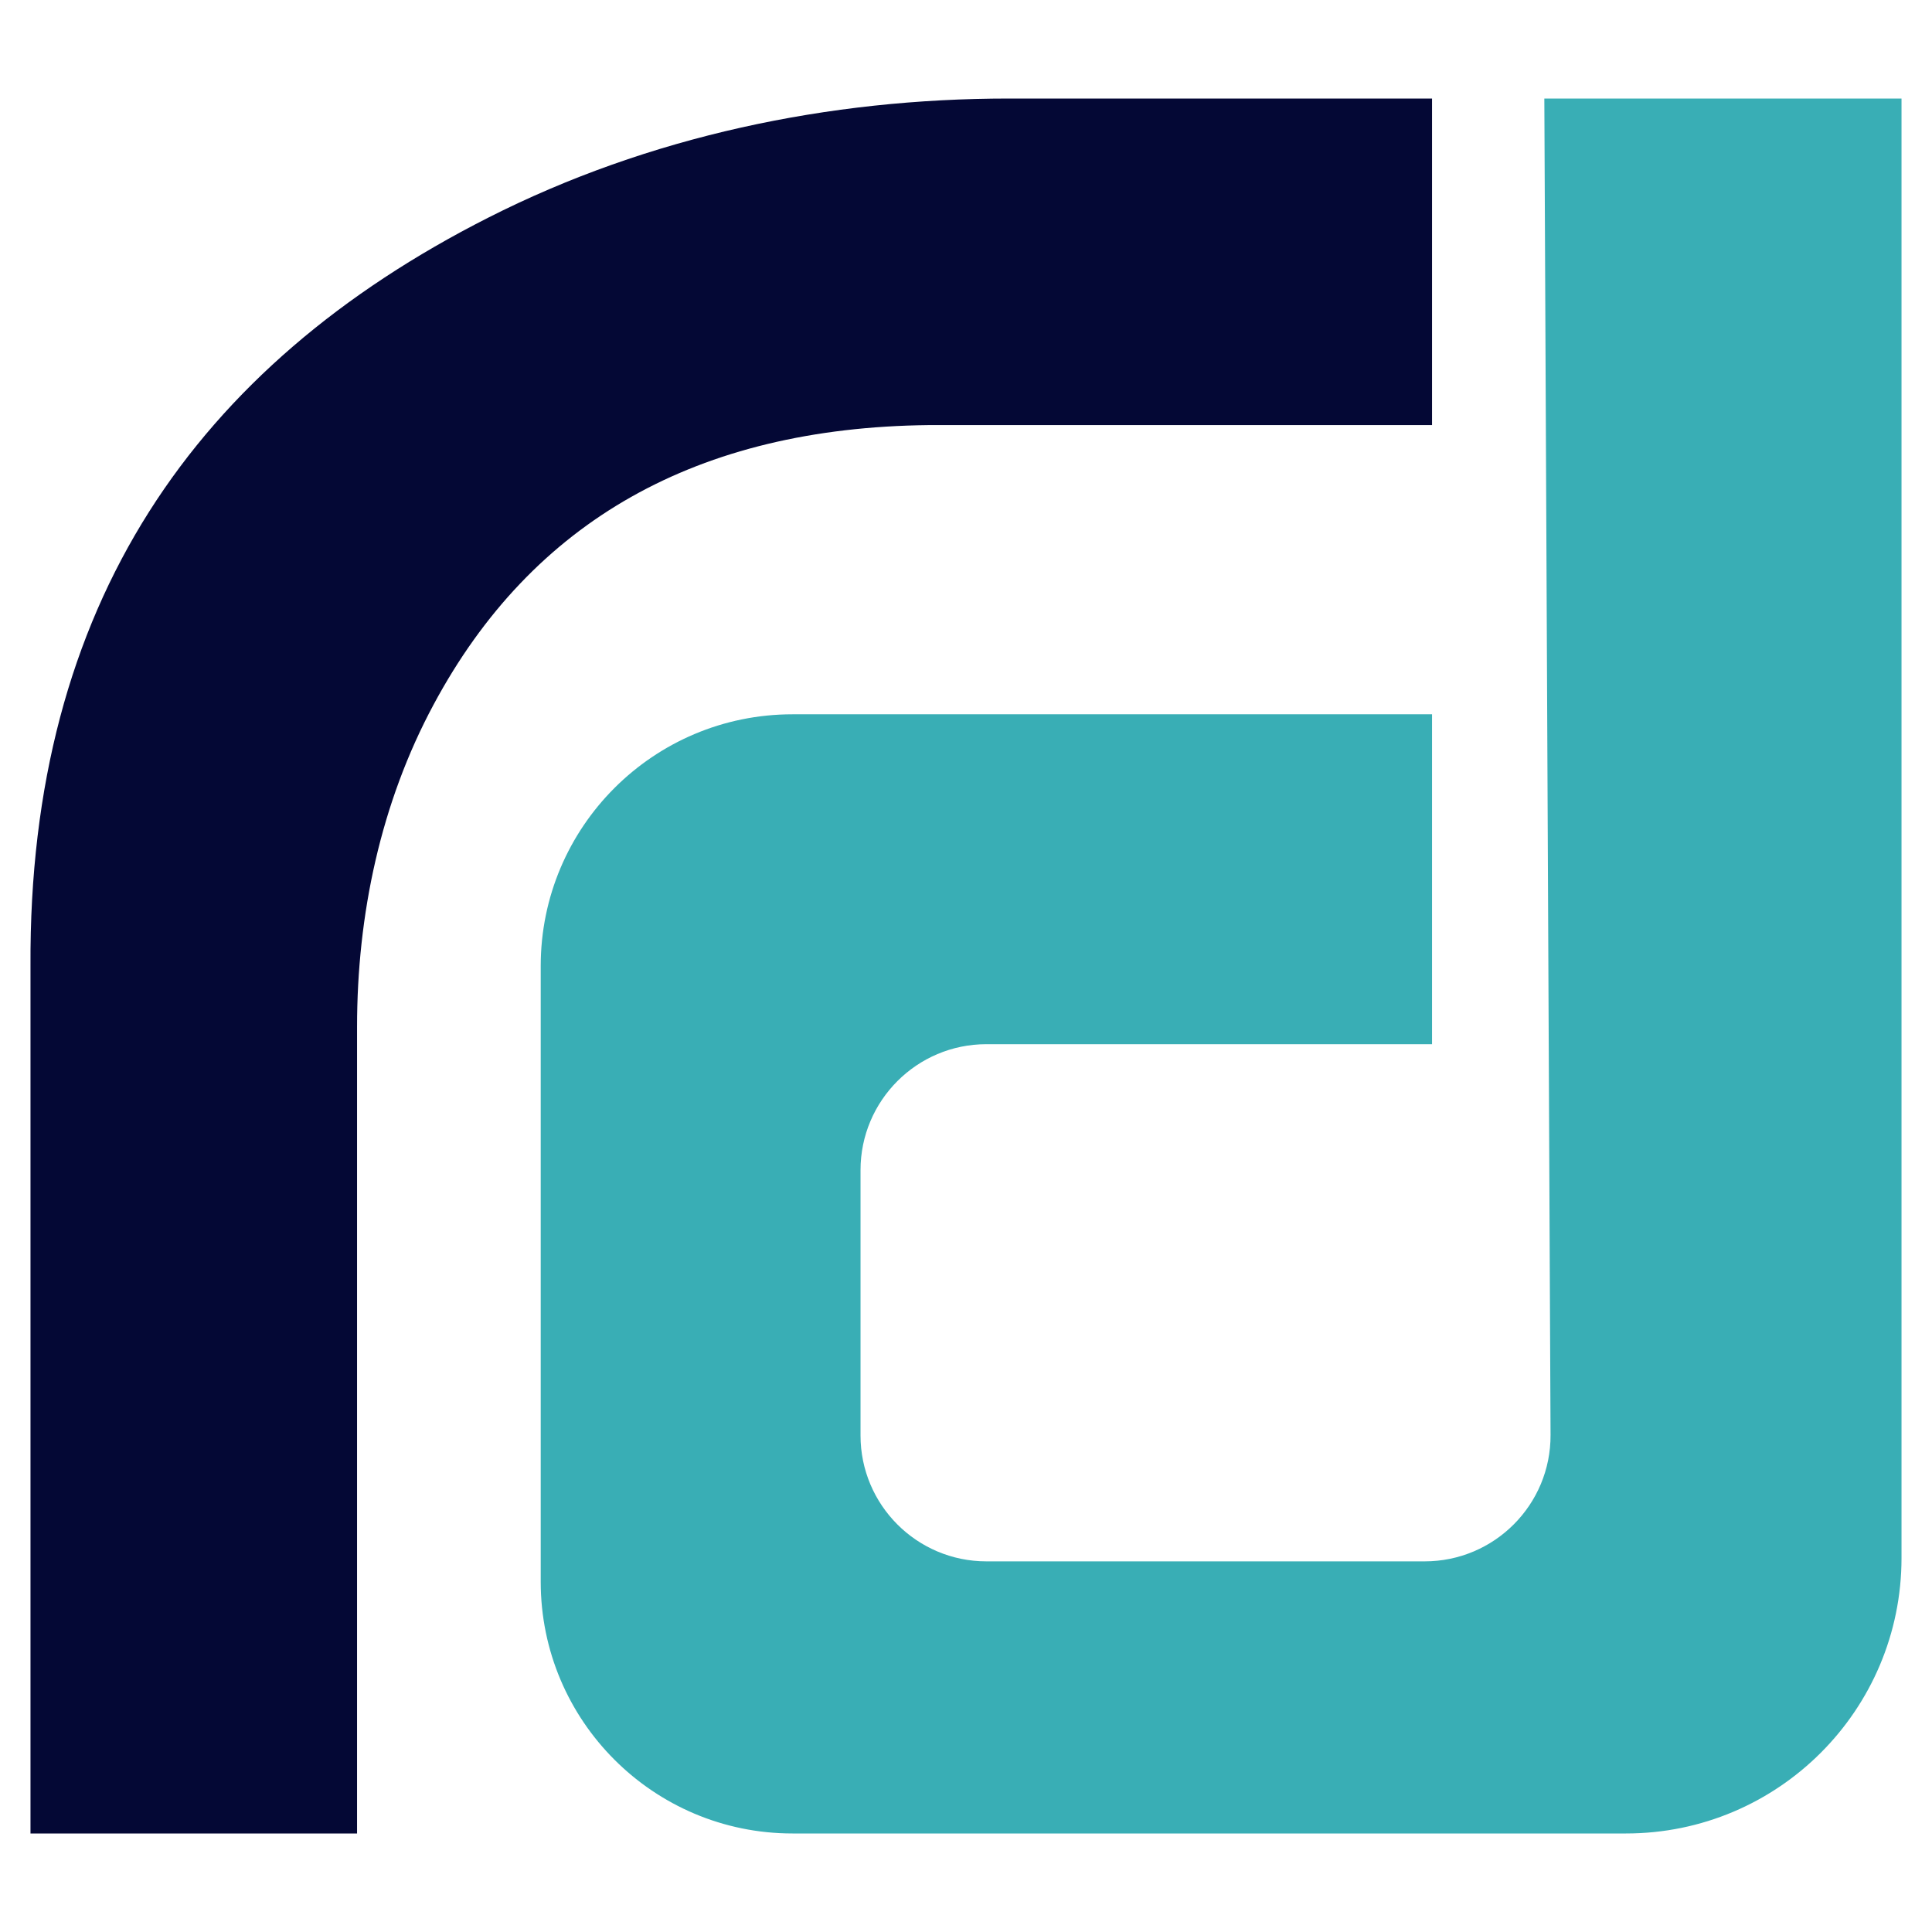 <?xml version="1.0" encoding="utf-8"?>
<!-- Generator: Adobe Illustrator 16.0.0, SVG Export Plug-In . SVG Version: 6.00 Build 0)  -->
<!DOCTYPE svg PUBLIC "-//W3C//DTD SVG 1.1//EN" "http://www.w3.org/Graphics/SVG/1.1/DTD/svg11.dtd">
<svg version="1.1" id="Calque_1" xmlns="http://www.w3.org/2000/svg" xmlns:xlink="http://www.w3.org/1999/xlink" x="0px" y="0px"
	 width="32px" height="32px" viewBox="0 0 32 32" enable-background="new 0 0 32 32" xml:space="preserve">
<g>
	<path fill="#040835" d="M5.914,30.368v-13.36c0-1.854,0.39-3.706,1.269-5.34c1.633-3.043,4.366-4.585,8.197-4.627h8.339V1.632
		h-7.007c-2.987,0-5.964,0.623-8.629,1.975C3.248,6.06,0.472,10.01,0.505,16v14.368H5.914z"/>
	<path fill="#39AEB5" d="M25.579,1.632h5.916v24.172c0,2.52-2.043,4.564-4.564,4.564H13.126c-2.303,0-4.17-1.868-4.17-4.169V16
		c0-2.303,1.867-4.169,4.17-4.169h10.593v5.464h-7.381c-1.151,0-2.085,0.935-2.085,2.086v4.395c0,1.151,0.934,2.085,2.085,2.085
		h7.259c1.155,0,2.091-0.94,2.085-2.095L25.579,1.632z"/>
</g>
</svg>
